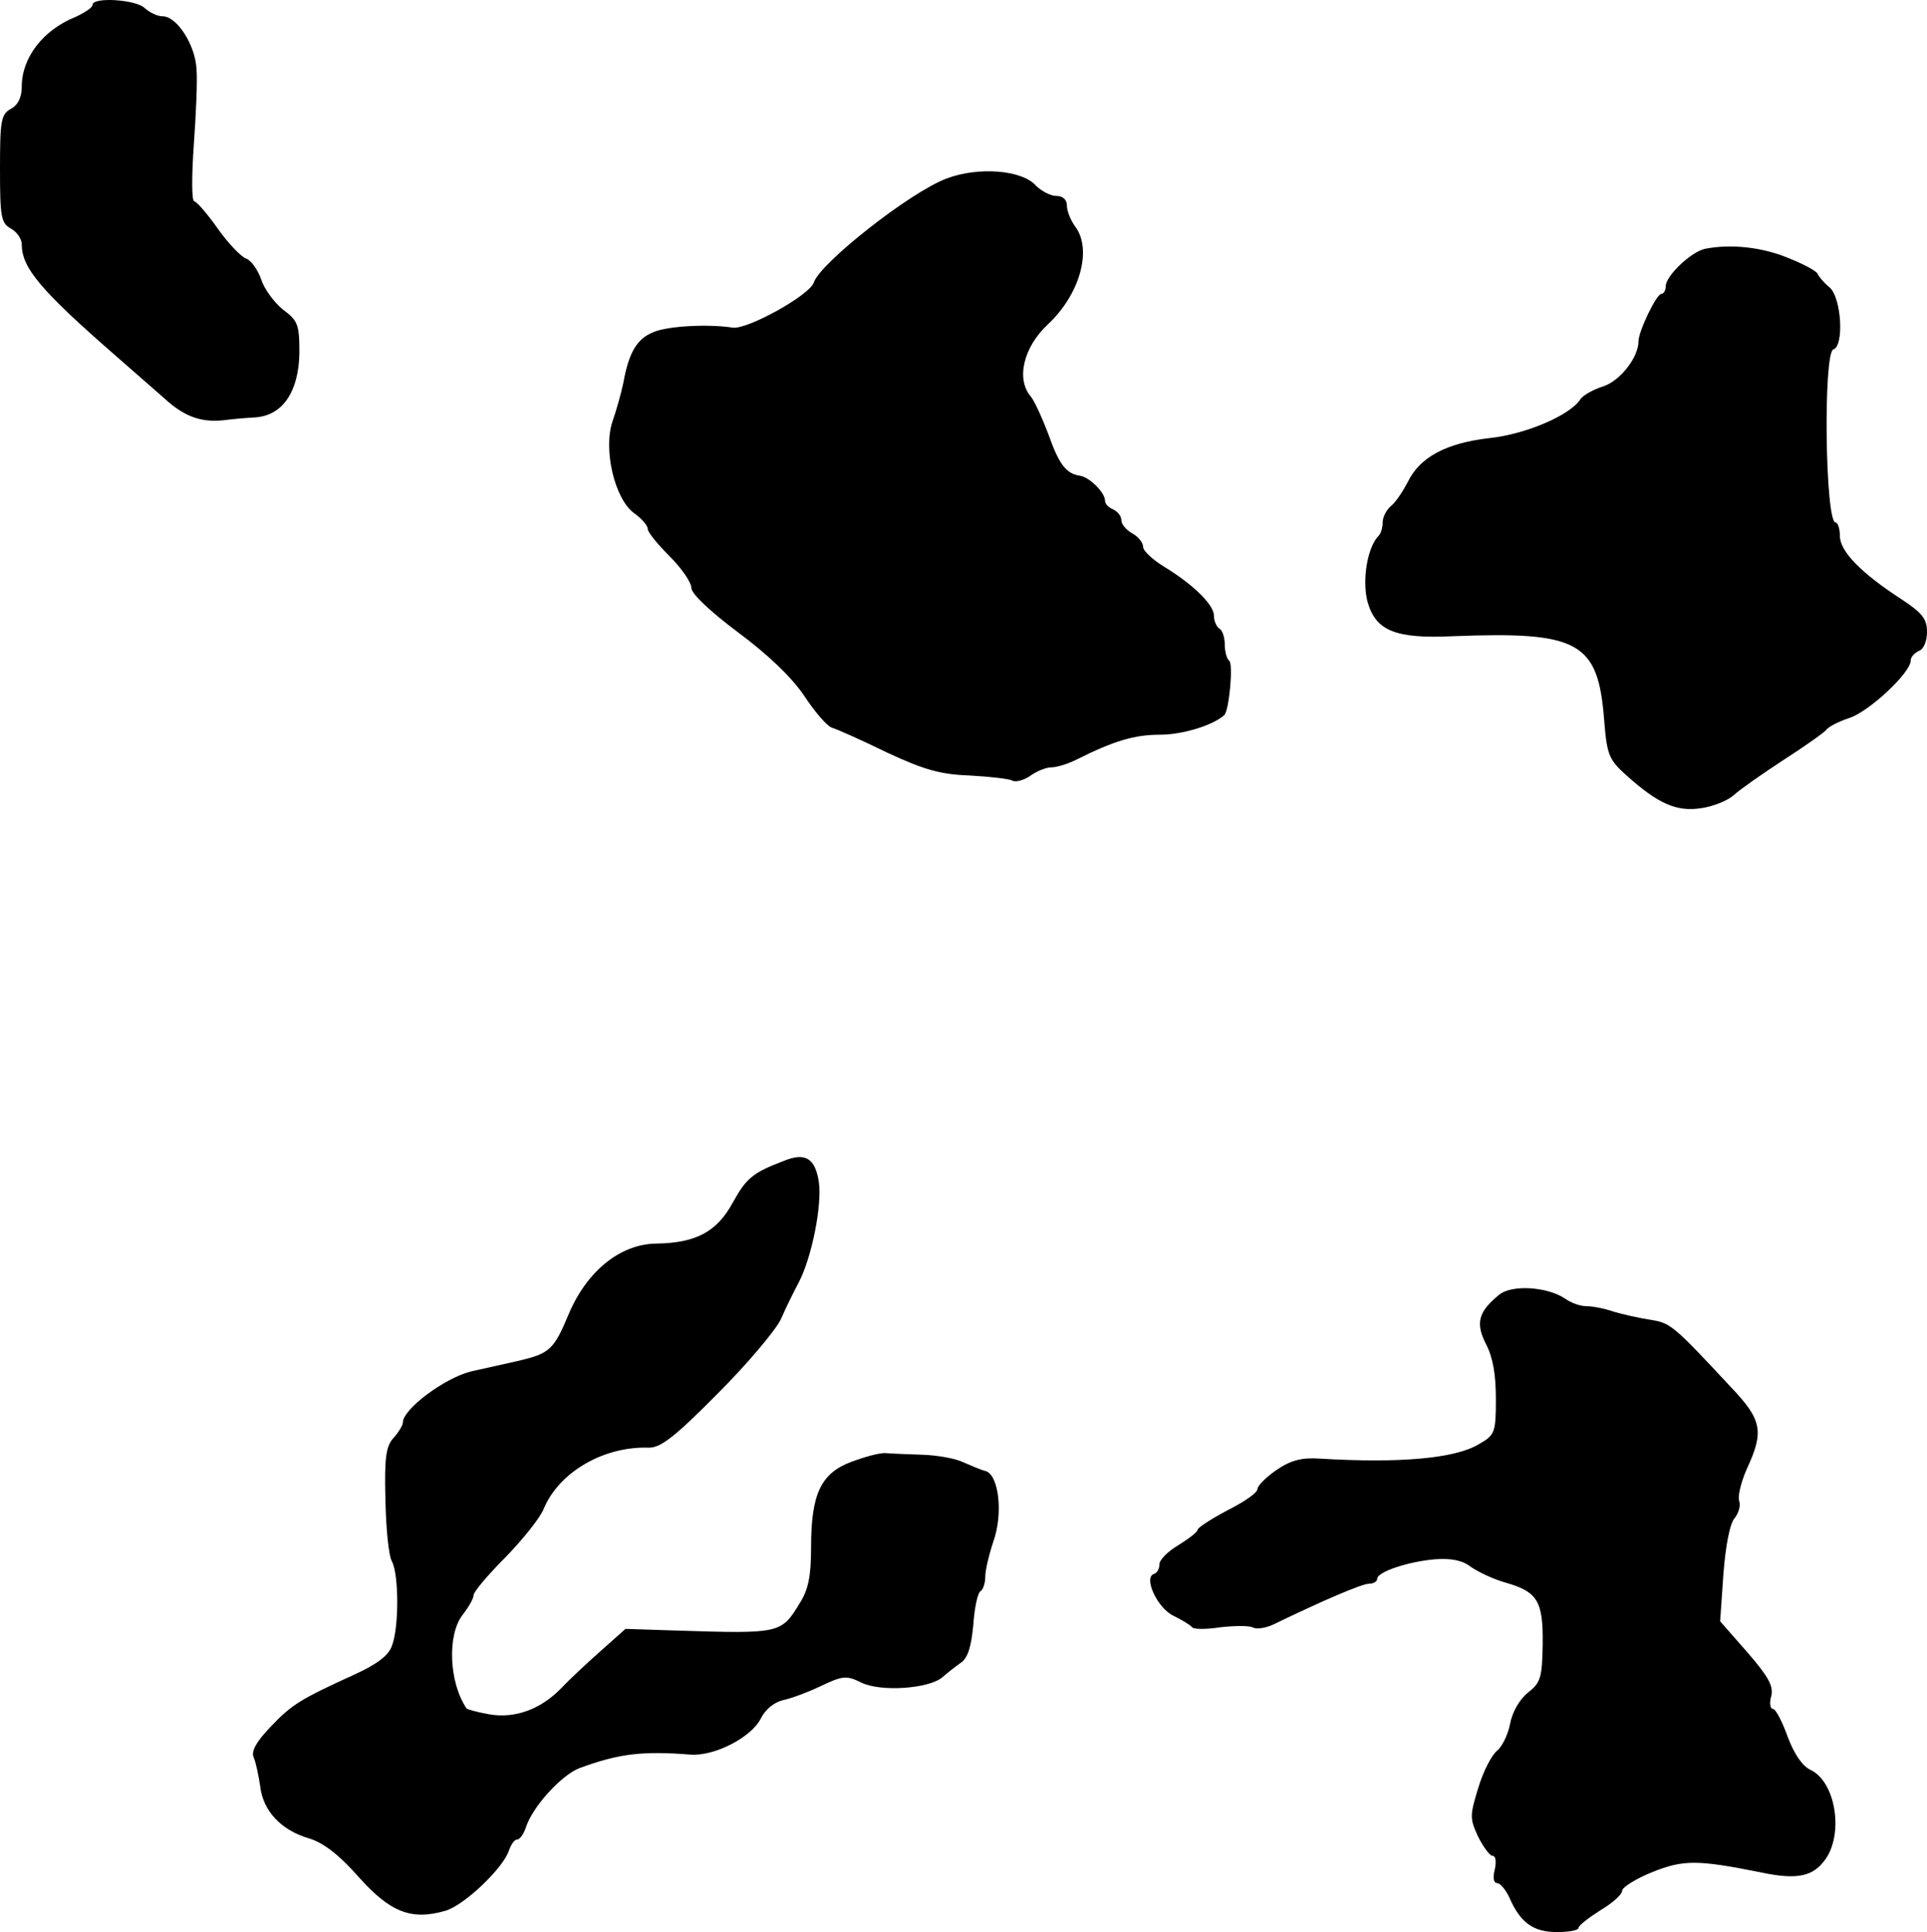 <?xml version="1.0" standalone="no"?>
<!DOCTYPE svg PUBLIC "-//W3C//DTD SVG 20010904//EN"
 "http://www.w3.org/TR/2001/REC-SVG-20010904/DTD/svg10.dtd">
<svg version="1.0" xmlns="http://www.w3.org/2000/svg"
 width="354pt" height="355pt" viewBox="0 0 354 355"
 preserveAspectRatio="xMidYMid meet">
<g transform="translate(0,355) scale(0.1,-0.1)"
fill="#000000" stroke="none">
<path d="M170 3541 c0 -5 -14 -14 -31 -22 -60 -24 -99 -75 -99 -128 0 -20 -7
-34 -20 -41 -18 -10 -20 -21 -20 -110 0 -89 2 -100 20 -110 11 -6 20 -19 20
-29 0 -43 34 -84 174 -206 25 -22 65 -57 88 -77 39 -36 72 -46 118 -39 8 1 30
3 48 4 51 3 81 47 82 119 0 52 -3 59 -30 79 -16 13 -34 37 -40 55 -6 18 -19
36 -28 39 -9 3 -33 28 -52 55 -19 27 -39 50 -43 50 -5 0 -5 46 -1 103 4 56 7
119 5 140 -2 44 -36 97 -62 97 -10 0 -24 7 -33 15 -16 16 -96 21 -96 6z"/>
<path d="M1739 3222 c-67 -25 -232 -155 -244 -191 -7 -23 -122 -87 -149 -83
-45 7 -119 3 -145 -8 -31 -12 -46 -38 -56 -94 -4 -19 -13 -51 -20 -71 -17 -51
4 -142 40 -168 14 -10 25 -23 25 -29 0 -6 18 -28 40 -50 22 -22 40 -48 40 -58
0 -11 34 -43 86 -82 55 -41 98 -82 121 -116 19 -29 42 -56 51 -59 10 -3 55
-23 102 -46 69 -32 98 -40 152 -42 36 -2 71 -6 77 -9 6 -4 21 0 33 8 12 9 30
16 39 16 10 0 30 6 46 14 70 35 107 46 154 46 41 0 97 17 118 36 9 8 17 95 9
100 -4 3 -8 16 -8 29 0 13 -4 27 -10 30 -5 3 -10 14 -10 24 0 20 -39 58 -92
90 -21 13 -38 29 -38 36 0 8 -9 19 -20 25 -11 6 -20 17 -20 24 0 8 -7 16 -15
20 -8 3 -15 10 -15 16 0 15 -29 44 -47 46 -25 4 -38 22 -57 76 -11 29 -25 60
-32 69 -28 32 -14 91 31 133 59 55 82 138 50 180 -8 11 -15 28 -15 38 0 11 -7
18 -20 18 -10 0 -27 9 -37 19 -26 29 -106 35 -164 13z"/>
<path d="M3133 3093 c-26 -5 -73 -50 -73 -69 0 -8 -4 -14 -8 -14 -9 0 -42 -69
-42 -87 0 -30 -34 -73 -65 -83 -19 -6 -38 -17 -42 -24 -19 -29 -100 -64 -167
-71 -79 -9 -128 -35 -150 -81 -9 -17 -22 -37 -31 -44 -8 -7 -15 -20 -15 -30 0
-9 -3 -20 -7 -24 -21 -21 -31 -81 -21 -121 15 -54 51 -69 157 -64 232 9 267
-10 278 -155 5 -63 9 -72 40 -100 59 -53 93 -68 138 -61 22 3 49 14 60 24 11
10 52 39 92 65 39 25 74 50 78 55 3 5 22 15 43 22 36 12 112 83 112 105 0 7 7
14 15 18 9 3 15 18 15 35 0 24 -9 35 -47 60 -74 48 -113 88 -113 116 0 14 -4
25 -8 25 -19 0 -23 311 -4 318 20 6 15 95 -7 114 -10 8 -20 20 -22 25 -2 5
-26 18 -54 29 -48 20 -105 26 -152 17z"/>
<path d="M1440 1417 c-58 -22 -69 -32 -94 -77 -29 -53 -67 -74 -141 -75 -66
-1 -127 -51 -160 -129 -28 -67 -35 -73 -95 -87 -19 -4 -57 -13 -85 -19 -48
-12 -125 -69 -125 -94 0 -5 -8 -18 -17 -28 -14 -15 -17 -37 -15 -113 1 -53 6
-104 12 -114 13 -25 13 -122 0 -155 -6 -18 -28 -34 -67 -52 -103 -47 -117 -56
-156 -97 -26 -27 -36 -45 -31 -56 4 -9 9 -33 12 -53 5 -45 38 -81 90 -96 26
-8 55 -30 91 -71 58 -65 97 -80 159 -62 35 10 107 79 117 111 4 11 10 20 15
20 5 0 12 10 16 22 12 38 65 96 98 109 73 27 116 32 205 25 44 -3 112 32 129
67 8 16 24 29 40 33 15 3 47 15 70 26 40 19 47 20 75 6 36 -17 123 -11 148 10
8 7 23 19 33 26 14 9 20 29 24 70 2 31 8 59 13 62 5 3 9 15 9 27 0 12 7 41 15
65 18 51 10 121 -14 129 -9 2 -27 10 -41 16 -14 7 -47 13 -75 14 -27 1 -58 2
-68 3 -10 1 -39 -7 -63 -16 -56 -21 -74 -59 -74 -157 0 -53 -5 -78 -21 -103
-34 -56 -36 -56 -227 -50 l-93 3 -46 -41 c-26 -23 -58 -53 -72 -68 -38 -39
-85 -56 -132 -48 -22 4 -41 9 -42 11 -32 47 -36 135 -7 172 11 14 20 30 20 36
0 6 26 37 59 70 32 33 64 73 70 89 28 67 110 115 193 112 22 0 48 20 127 100
55 55 107 117 116 137 9 21 24 51 32 66 24 45 44 144 37 187 -7 42 -25 53 -64
37z"/>
<path d="M2754 1171 c-38 -31 -44 -52 -24 -91 13 -25 18 -57 18 -101 0 -62 -2
-66 -32 -83 -44 -26 -145 -35 -293 -26 -31 2 -52 -3 -78 -21 -19 -13 -35 -29
-35 -35 0 -7 -25 -24 -55 -39 -30 -16 -55 -32 -55 -36 0 -4 -16 -16 -35 -28
-19 -11 -35 -27 -35 -35 0 -8 -4 -16 -10 -18 -20 -6 6 -63 36 -77 16 -8 31
-17 34 -21 3 -4 26 -4 52 0 26 3 52 3 59 0 6 -4 23 -2 38 5 93 45 163 75 176
75 8 0 15 4 15 9 0 13 58 32 107 36 29 2 50 -2 65 -14 13 -9 42 -23 64 -29 59
-17 69 -34 68 -114 -1 -61 -4 -70 -27 -88 -16 -13 -29 -36 -33 -58 -4 -20 -15
-42 -24 -49 -9 -7 -25 -37 -34 -67 -16 -52 -16 -57 -1 -90 10 -20 22 -36 27
-36 6 0 7 -11 4 -25 -4 -15 -2 -25 4 -25 6 0 16 -12 23 -27 20 -46 44 -63 87
-63 22 0 40 3 40 8 0 4 18 18 40 32 22 13 40 29 40 36 0 6 25 22 55 34 57 23
83 23 198 0 70 -15 99 -8 122 26 32 49 16 141 -29 162 -15 7 -30 29 -42 61
-10 28 -22 51 -27 51 -5 0 -7 11 -3 24 4 18 -5 35 -44 80 l-50 57 6 87 c4 52
12 94 21 103 7 9 11 23 8 31 -3 8 3 34 14 59 32 69 28 90 -29 150 -107 115
-111 118 -148 124 -20 3 -51 10 -68 15 -17 6 -39 10 -50 10 -11 0 -28 6 -39
14 -33 22 -98 26 -121 7z"/>
</g>
</svg>
